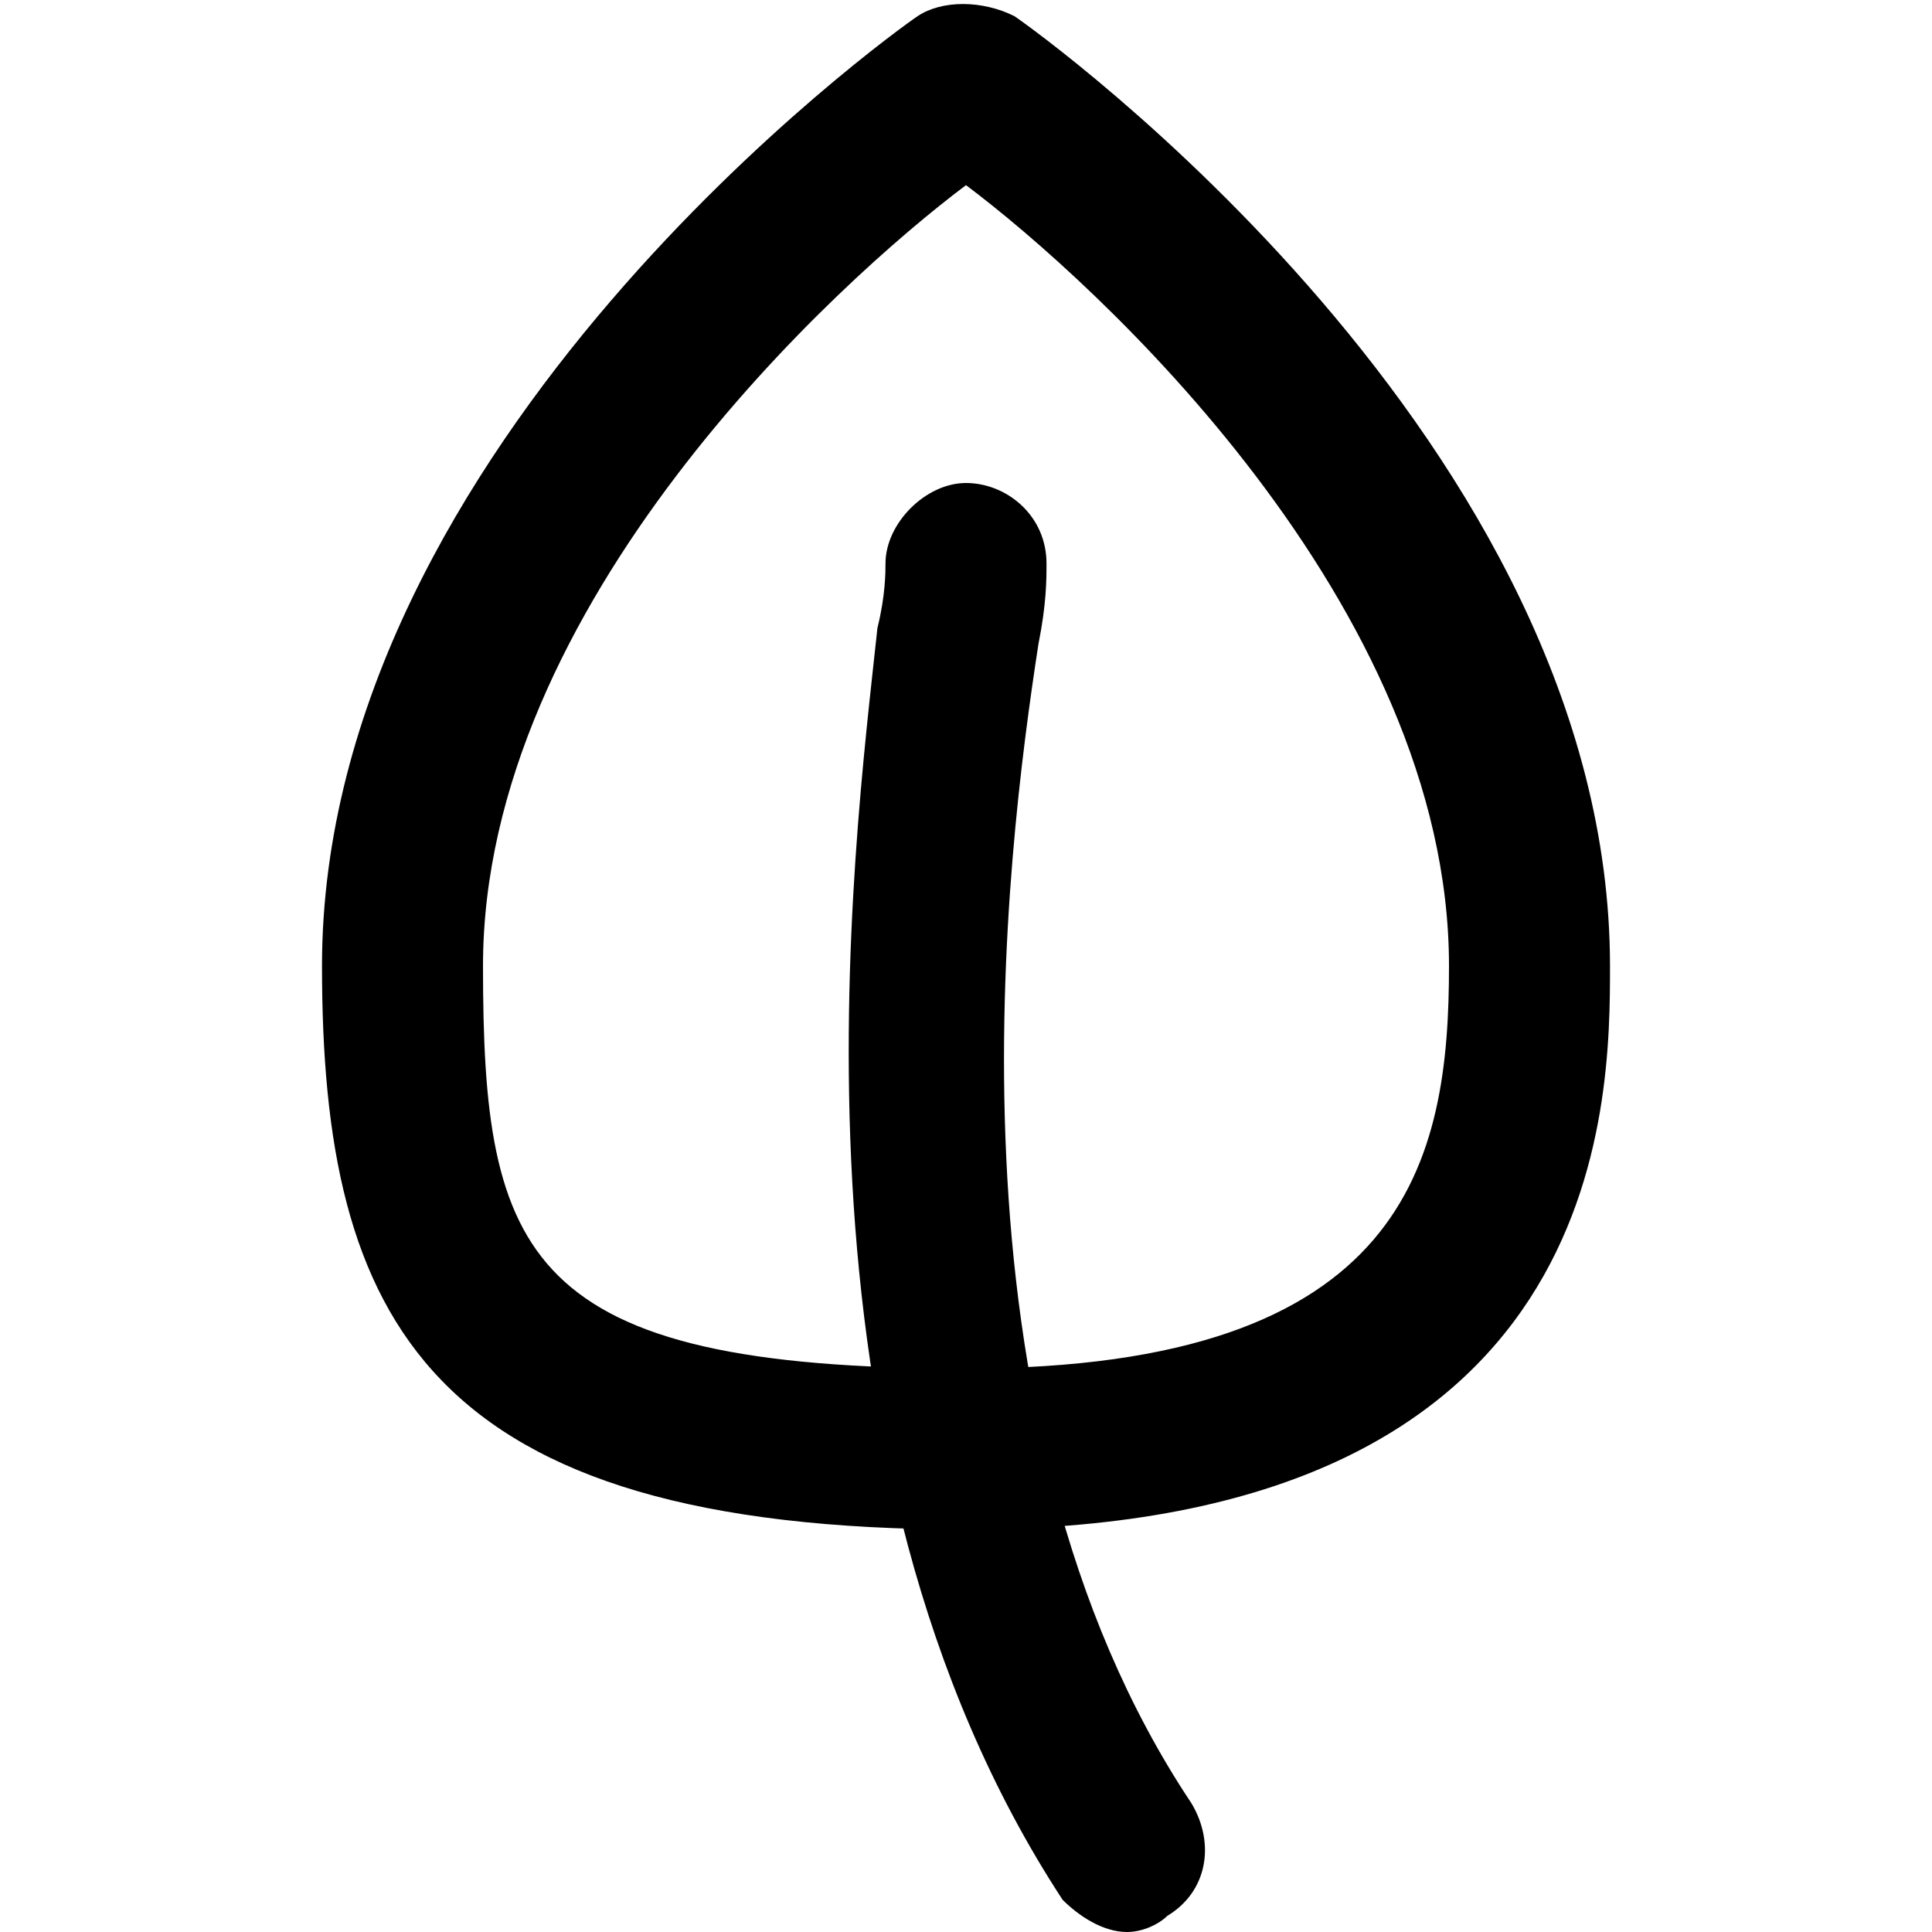 <?xml version="1.0" encoding="utf-8"?>
<!-- Generator: Adobe Illustrator 18.1.0, SVG Export Plug-In . SVG Version: 6.00 Build 0)  -->
<!DOCTYPE svg PUBLIC "-//W3C//DTD SVG 1.1//EN" "http://www.w3.org/Graphics/SVG/1.1/DTD/svg11.dtd">
<svg version="1.1" id="Layer_1" xmlns:x="http://ns.adobe.com/Extensibility/1.0/" xmlns:i="http://ns.adobe.com/AdobeIllustrator/10.0/" xmlns:graph="http://ns.adobe.com/Graphs/1.0/"
	 xmlns="http://www.w3.org/2000/svg" xmlns:xlink="http://www.w3.org/1999/xlink" x="0px" y="0px" width="24px" height="24px"
	 viewBox="0 0 24 24" enable-background="new 0 0 24 24" xml:space="preserve">
<g>
	<g>
		<g>
			<path d="M12,19c-6.7,0-8-2.6-8-7c0-6.5,7.1-11.6,7.4-11.8c0.3-0.2,0.8-0.2,1.2,0C12.9,0.4,20,5.5,20,12C20,13.7,20,19,12,19z
				 M12,2.3C10.4,3.5,6,7.5,6,12c0,3.6,0.5,5,6,5c5.5,0,6-2.6,6-5C18,7.5,13.6,3.5,12,2.3z"/>
		</g>
	</g>
	<g>
		<g>
			<path d="M14,24c-0.3,0-0.6-0.2-0.8-0.4c-3.6-5.5-2.6-13-2.3-15.8C11,7.4,11,7.1,11,7c0-0.5,0.5-1,1-1c0,0,0,0,0,0
				c0.5,0,1,0.4,1,1c0,0.2,0,0.5-0.1,1c-0.4,2.6-1.3,9.6,1.9,14.4c0.3,0.5,0.2,1.1-0.3,1.4C14.4,23.9,14.2,24,14,24z"/>
		</g>
	</g>
</g>
</svg>
